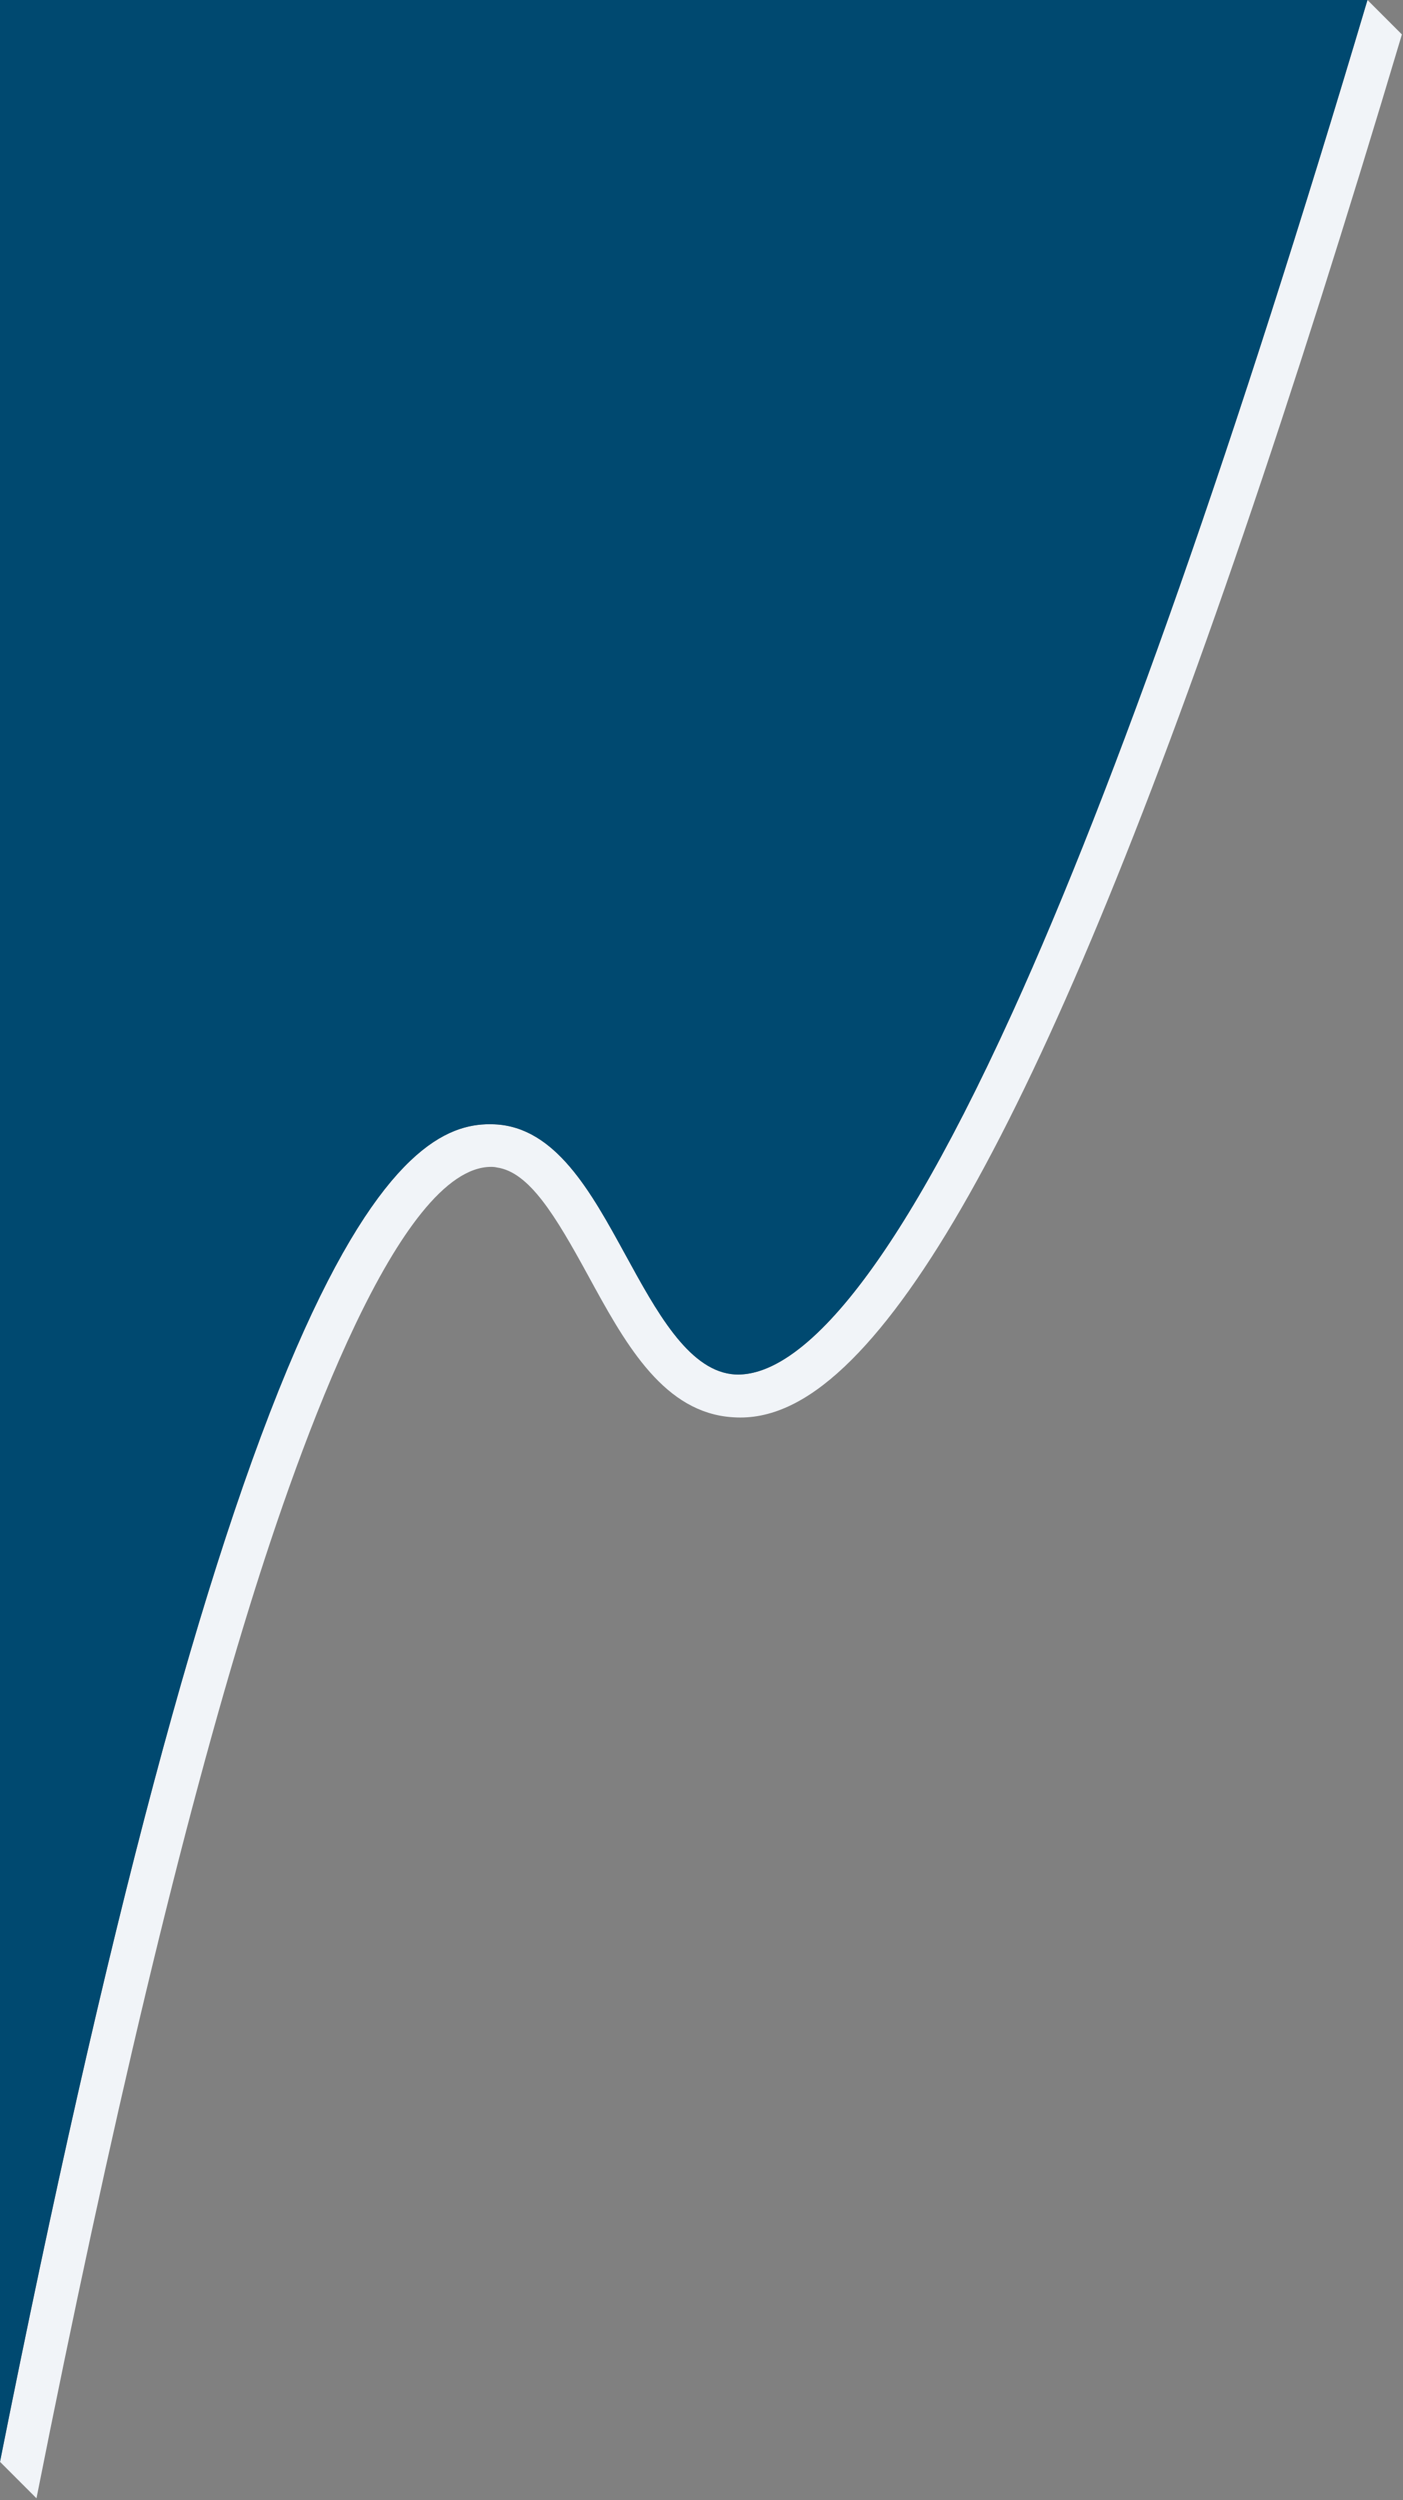 <svg width="559" height="996" viewBox="0 0 559 996" fill="none" xmlns="http://www.w3.org/2000/svg">
<rect x="0" y="0" width="559" height="996" fill="#808080" stroke="none"/>
<path d="M0 980.709C42.527 767.328 81.109 622.26 117.916 537.313C152.66 457.116 178.673 447.845 195.211 447.845C195.847 447.845 196.47 447.857 197.094 447.893C221.38 448.996 235.52 474.877 249.204 499.895L249.276 500.015C261.413 522.226 273.958 545.193 291.395 547.399C292.247 547.507 293.146 547.567 294.058 547.567C314.014 547.567 349.202 522.514 403.447 403.183C444.859 312.072 492.411 176.466 544.845 0L558.565 13.72C470.32 309.697 398.601 482.397 339.356 541.643C323.849 557.15 309.325 564.693 294.981 564.693C293.134 564.693 291.228 564.573 289.321 564.334C263.188 561.036 248.508 534.123 234.308 508.098C221.236 484.16 210.874 466.914 197.958 465.079C197.43 464.947 196.878 464.875 196.326 464.851C196.135 464.851 195.919 464.839 195.703 464.839C159.184 464.839 119.739 574.492 99.483 639.842C72.798 725.94 44.242 845.439 14.536 995.232L0.024 980.721L0 980.709Z" fill="#F1F4F8"/>
<path d="M117.916 537.313C81.109 622.26 42.527 767.328 0 980.709V0H544.845C492.411 176.466 444.859 312.072 403.447 403.183C349.202 522.514 314.014 547.567 294.058 547.567C293.146 547.567 292.247 547.507 291.395 547.399C273.963 545.193 261.421 522.24 249.287 500.036L249.276 500.015L249.204 499.895L249.175 499.842C235.5 474.841 221.363 448.996 197.094 447.893C196.47 447.857 195.847 447.845 195.211 447.845C178.673 447.845 152.66 457.116 117.916 537.313Z" fill="#004970"/>
</svg>
